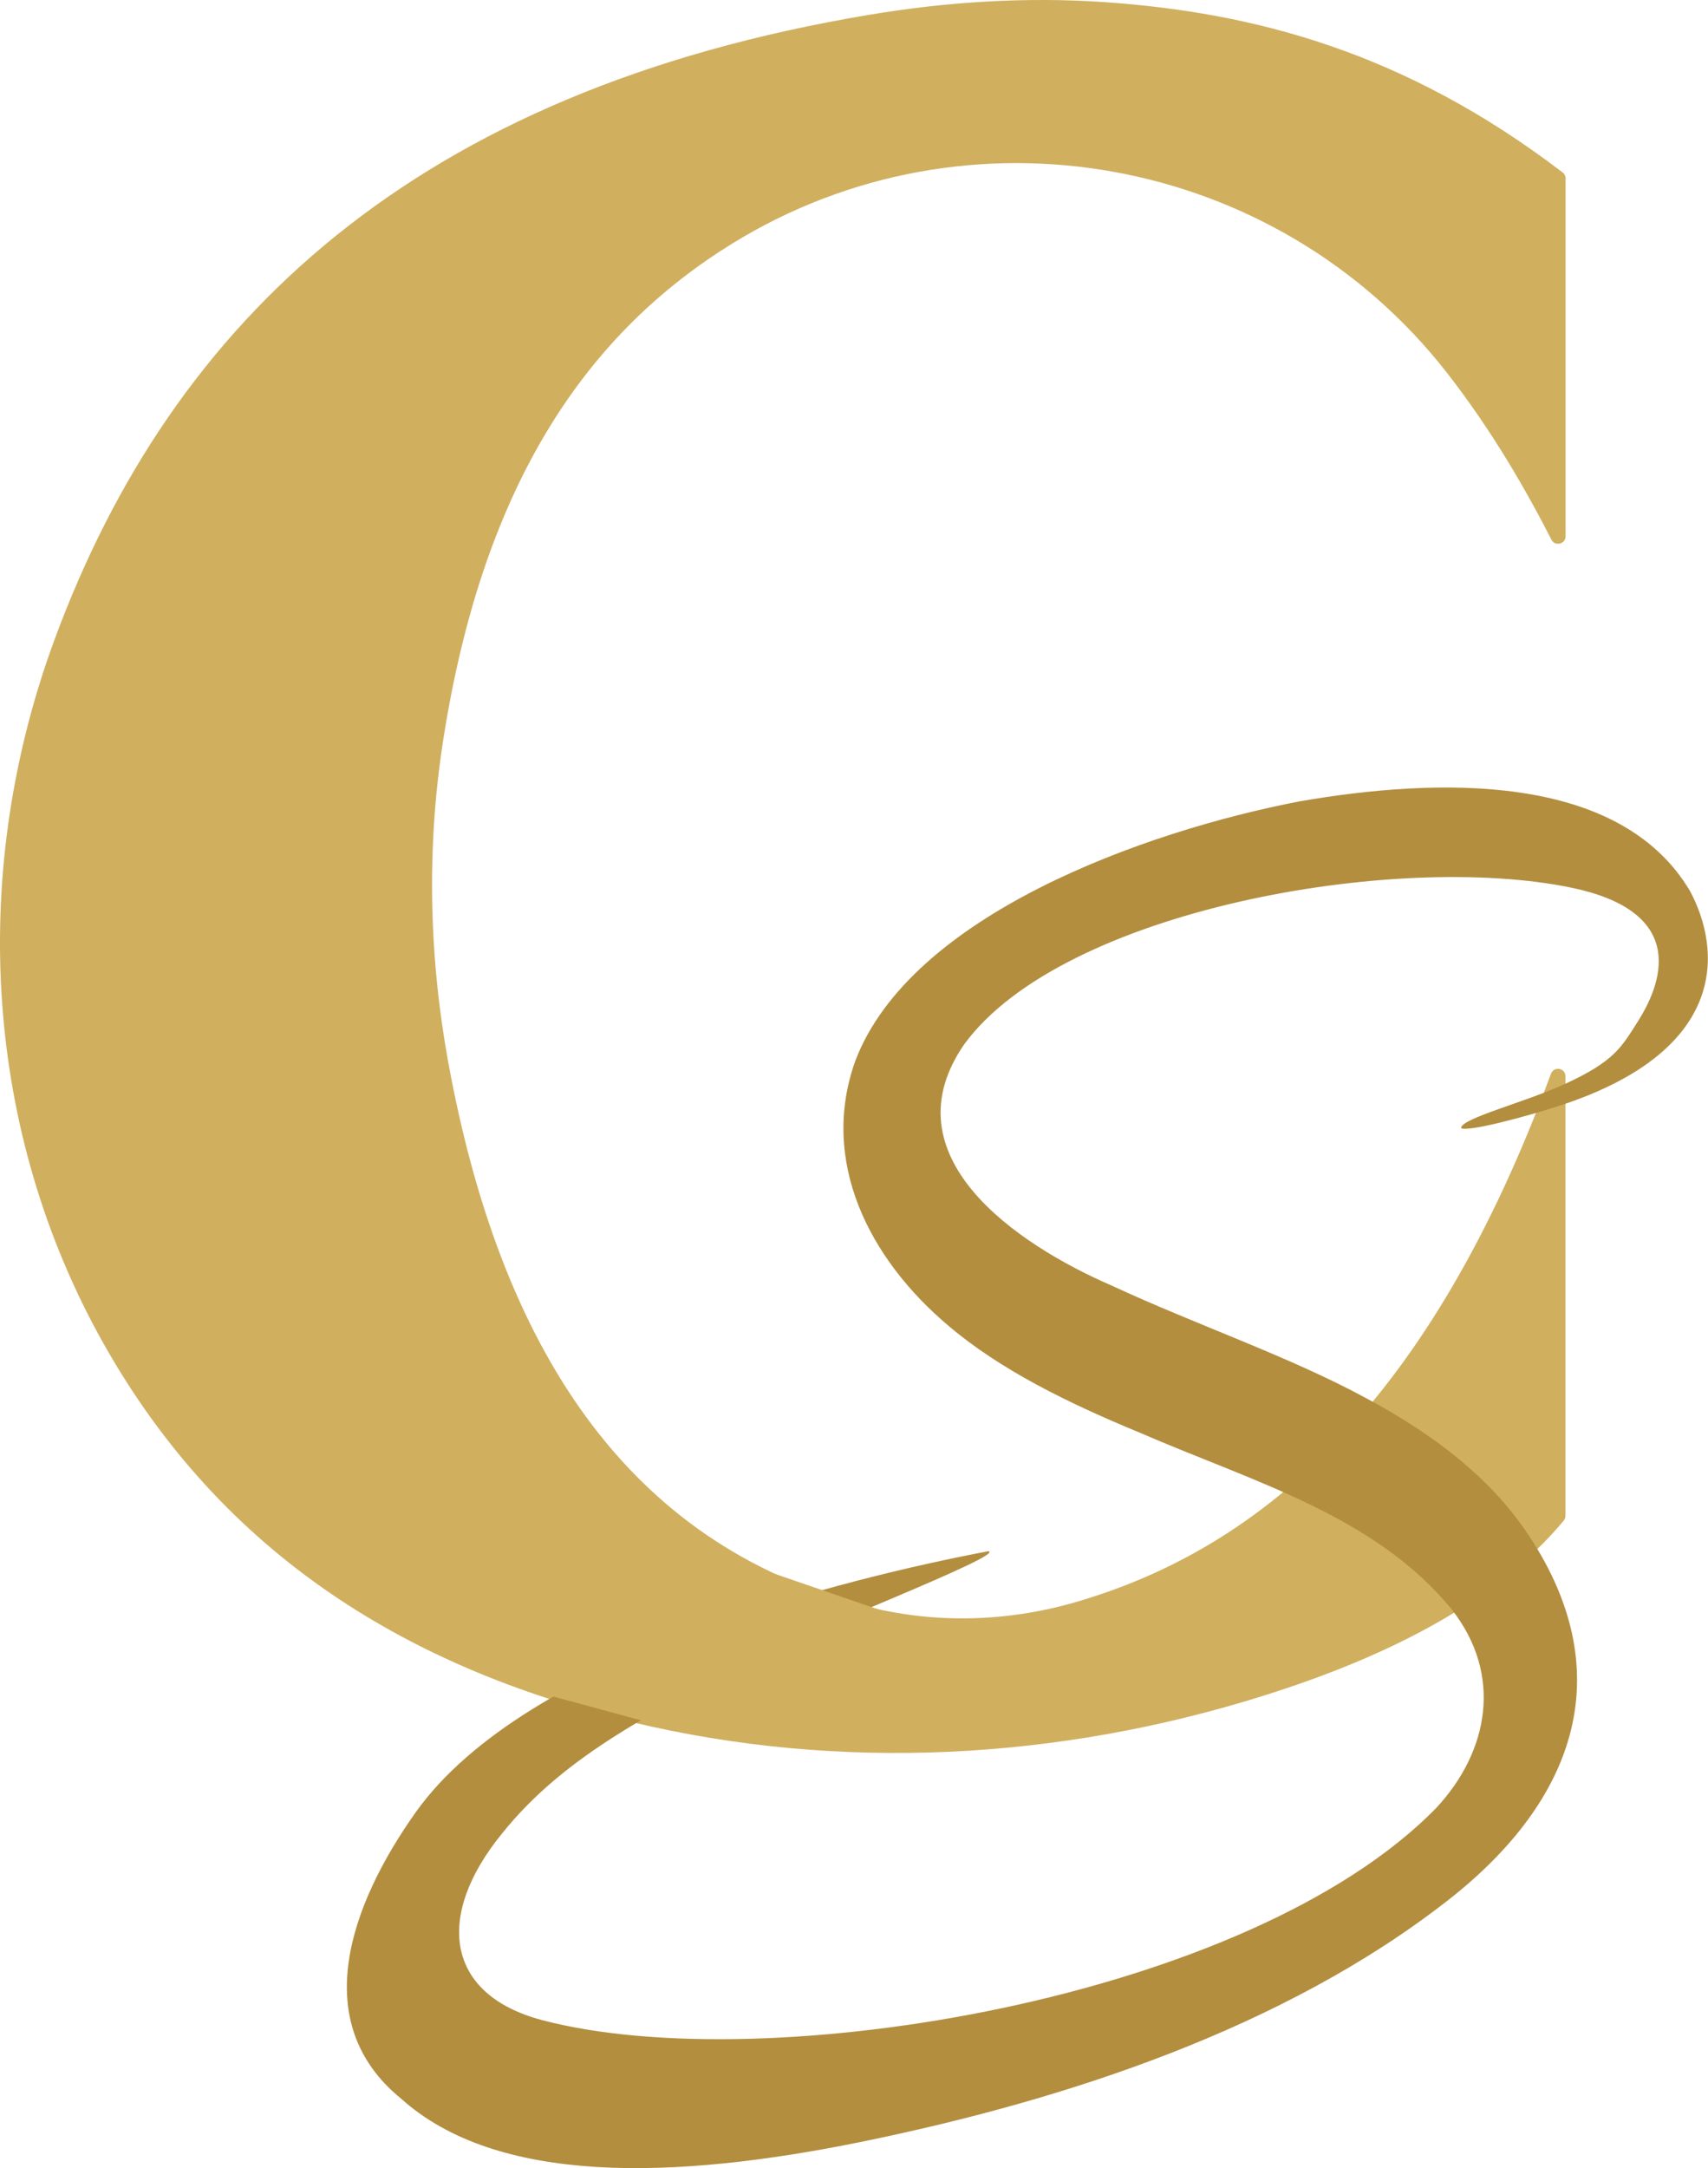 <svg xmlns="http://www.w3.org/2000/svg" version="1.1" xmlns:xlink="http://www.w3.org/1999/xlink" xmlns:svgjs="http://svgjs.dev/svgjs" width="181.41" height="230.19"><svg id="SvgjsSvg1299" data-name="Layer 2" xmlns="http://www.w3.org/2000/svg" viewBox="0 0 181.41 230.19">
  <defs>
    <style>
      .cls-1 {
        fill: #b38e3f;
      }

      .cls-2 {
        fill: #d0af5f;
      }
    </style>
  </defs>
  <g id="SvgjsG1298" data-name="Layer 2">
    <path class="cls-2" d="M166.28,18.95v37.99c0,.83-1.12,1.1-1.5.36-3.48-6.83-7.2-12.74-11.15-17.79-18.1-23.12-50.91-29.06-75.89-13.63-15.04,9.29-26.39,24.98-30.69,52.85-1.75,11.31-1.49,22.85.57,34.11,5.52,30.12,18.84,50.99,44.14,57.64,7.37,1.94,15.15,1.74,22.47-.38,20.17-5.84,37.77-21.58,50.5-56.1.31-.83,1.54-.62,1.54.26v46.67c0,.19-.07.37-.19.52-6.96,8.35-18.11,14.26-31.94,18.6-21.71,6.81-44.87,8.08-67,2.79-24.57-5.88-44.32-18.47-56.75-41.29C-1.9,118.92-3.11,91.98,5.82,67.83,18.37,33.9,44.18,9.63,92.27,1.58,100.55.19,108.98-.35,117.37.23c15.73,1.1,31.75,5.21,48.6,18.08.2.15.32.39.32.64Z"></path>
  </g>
  <g id="SvgjsG1297" data-name="Layer 4">
    <path class="cls-1" d="M155.19,119.73c.14-1.03,6.75-2.69,10.99-4.63,5.33-2.44,6.05-3.95,7.77-6.64,3.05-4.79,4.73-11.76-7.02-14.21-18.71-3.89-54.08,2.36-64.51,16.61-8.22,11.86,5.45,21.22,15.7,25.65,8.88,4.12,18.87,7.53,26.9,11.89,7.62,4.06,13.15,8.58,16.89,13.93,10.34,14.93,5.62,28.75-8.25,39.52-17.3,13.47-40.31,21.07-62.1,25.53-20.11,4.11-38.79,4.57-48.96-4.57-9.93-8.09-5.41-20.55,1.5-30.33,11.87-16.79,46.19-25,60.87-27.79,2.03.34-20.47,8.99-25,11.5-9.86,5.28-19.83,9.92-26.67,18.5-7.07,8.66-6.04,17.03,4.23,19.77,23.66,6.28,75.16-2.14,95.04-22.54,5.57-6,7.06-14.13,1.61-21.06-8.12-9.94-20.97-13.49-33.09-18.74-7.78-3.21-14.85-6.71-20.3-11.32-8.58-7.21-13.73-17.59-9.95-28.16,5.88-15.48,30.67-24.39,47.24-27.57,14.48-2.5,33.92-3.16,41.43,9.55,3.25,6.09,4.26,16.81-13.74,22.73-3.6,1.18-9.85,2.85-10.58,2.42v-.02Z"></path>
  </g>
  <g id="SvgjsG1296" data-name="Layer 5">
    <polygon class="cls-2" points="82.4 167.13 93.16 170.83 96.73 175.19 74.03 184.26 53.83 178.78 82.4 167.13"></polygon>
  </g>
</svg><style>@media (prefers-color-scheme: light) { :root { filter: none; } }
@media (prefers-color-scheme: dark) { :root { filter: none; } }
</style></svg>